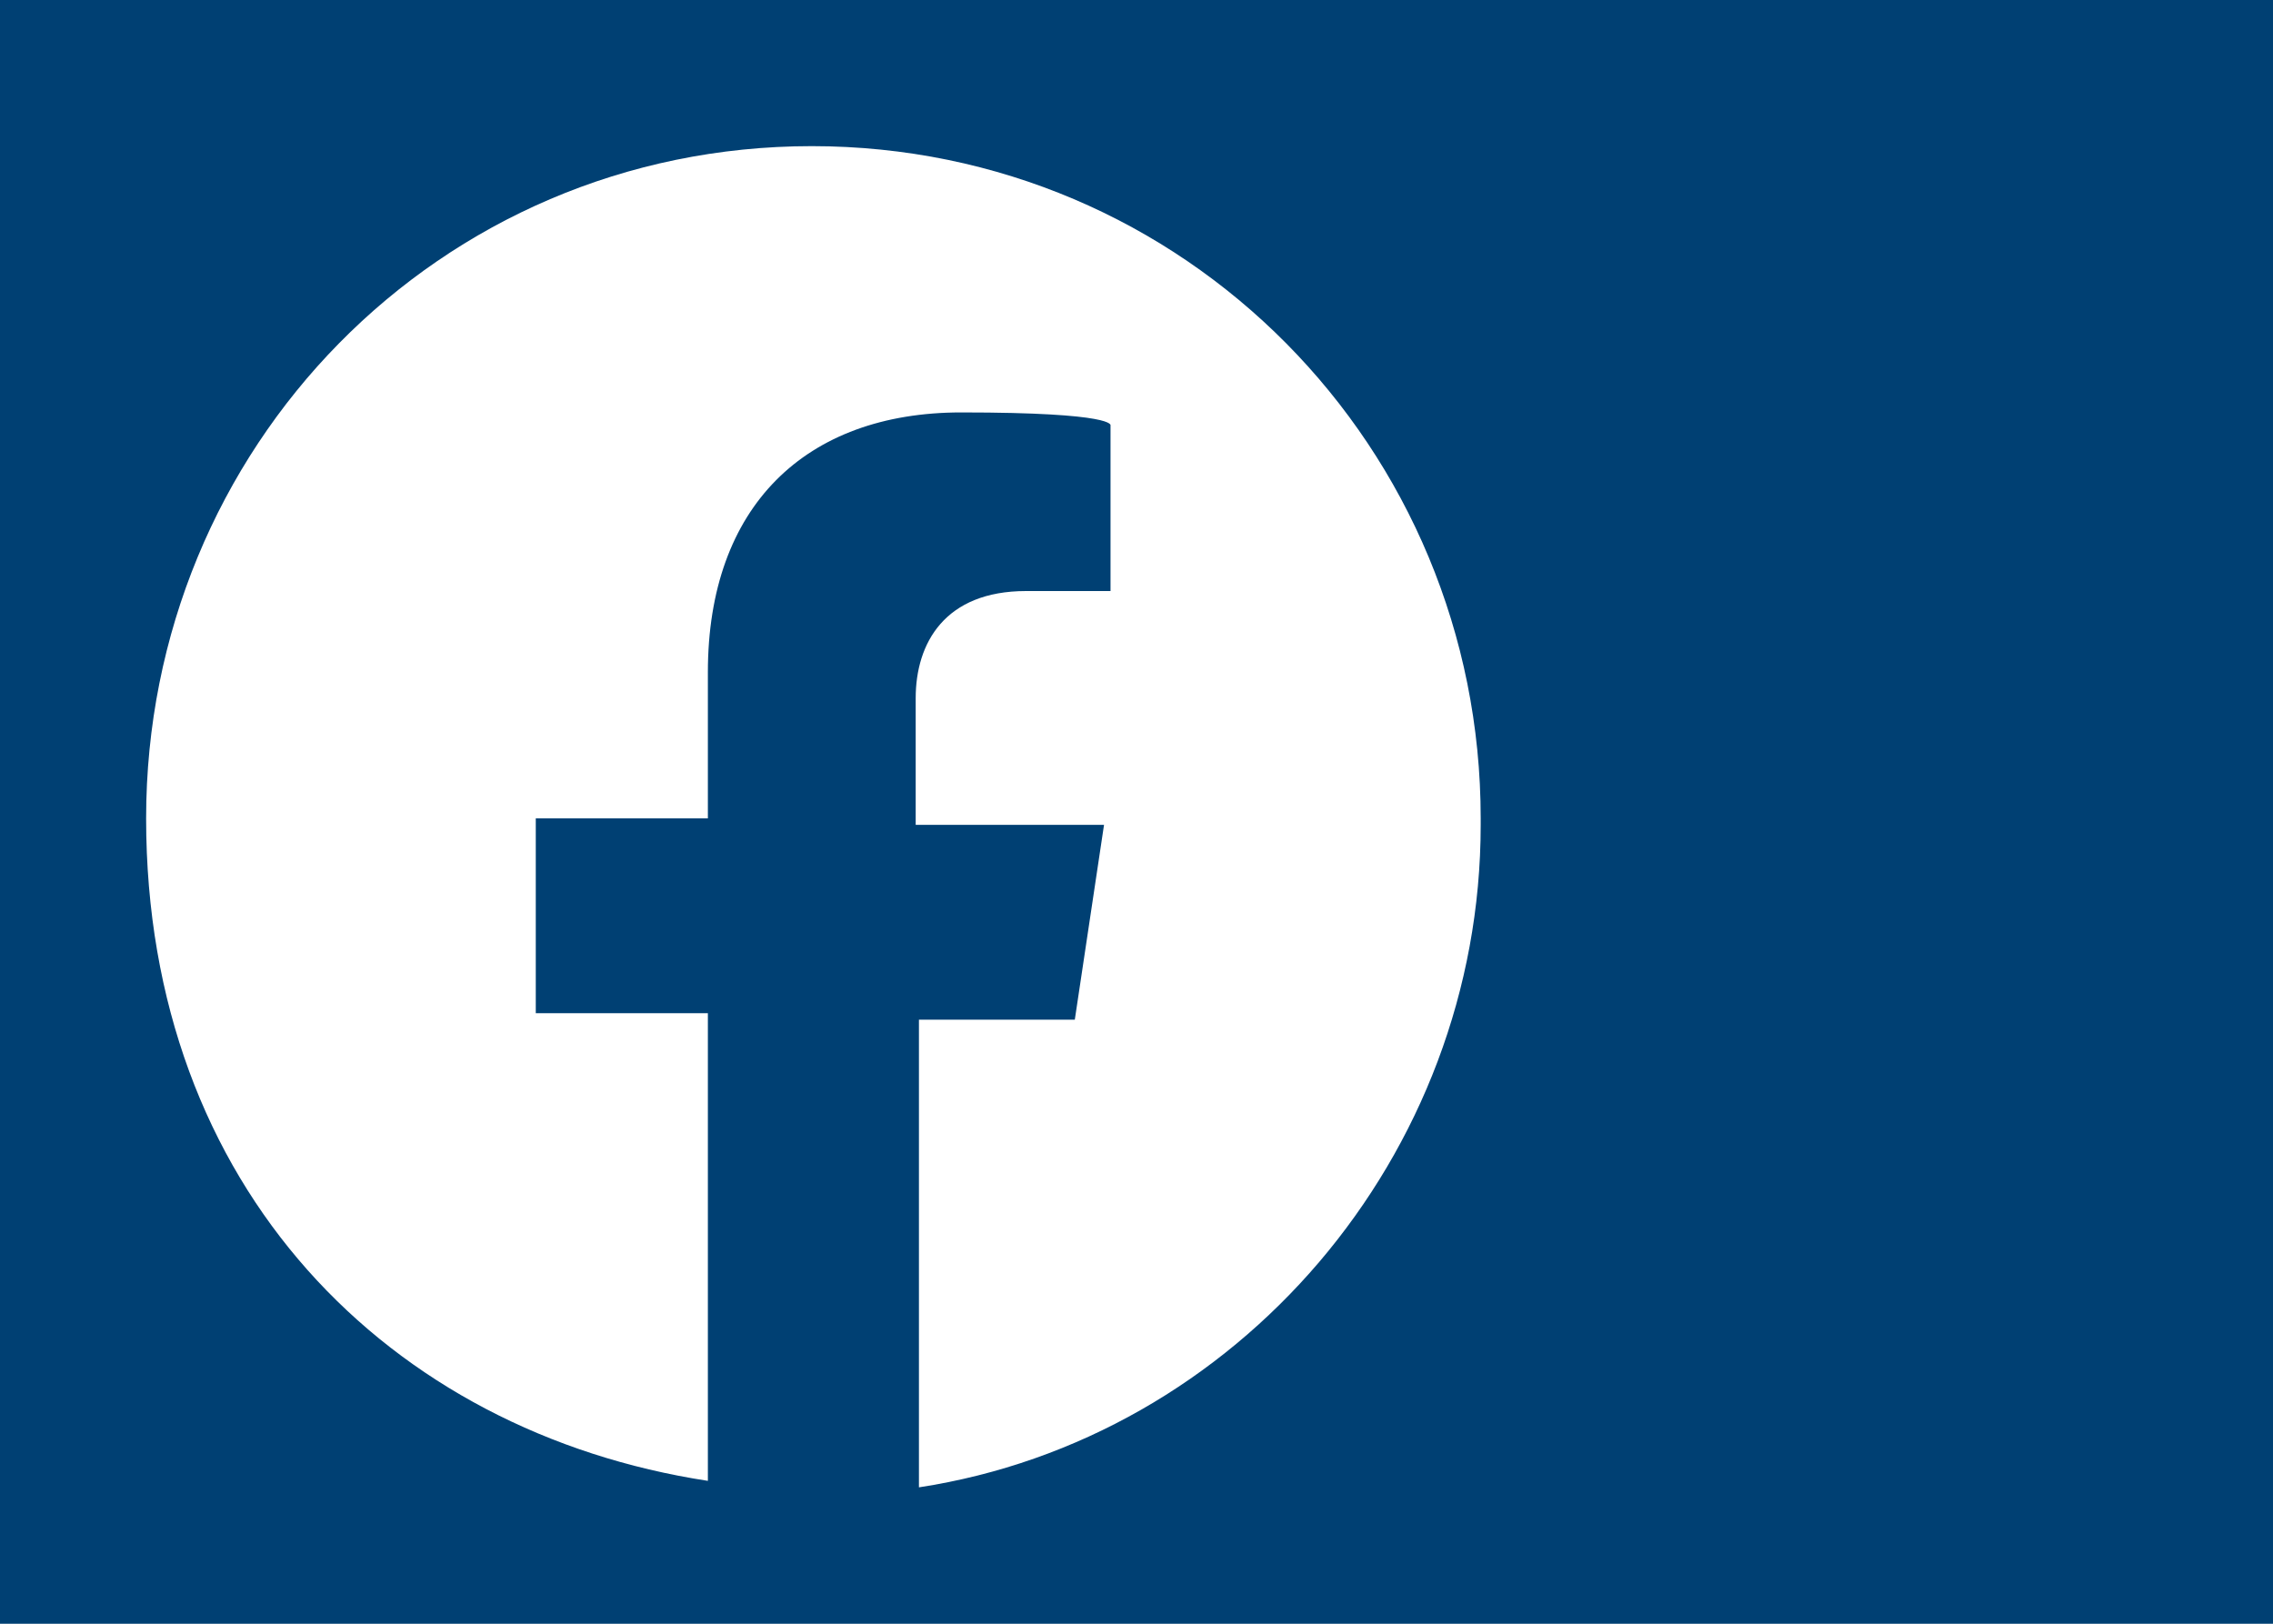 <?xml version="1.0" encoding="UTF-8"?>
<svg id="Layer_1" xmlns="http://www.w3.org/2000/svg" xmlns:xlink="http://www.w3.org/1999/xlink" version="1.1" viewBox="0 0 70 50">
  <!-- Generator: Adobe Illustrator 29.3.1, SVG Export Plug-In . SVG Version: 2.1.0 Build 151)  -->
  <defs>
    <style>
      .st0 {
        fill: #004073;
      }

      .st1 {
        fill: #fff;
      }
    </style>
  </defs>
  <rect class="st0" y="0" width="70" height="50"/>
  <g id="Page-1">
    <g id="facebook">
      <path class="st1" d="M45.6,25.2c0-11.4-9.1-20.7-20.6-20.7S4.5,13.8,4.5,25.2s7.5,18.9,17.3,20.4v-14.4h-5.3v-6h5.3v-4.5c0-5.1,3-8,7.8-8s4.6.4,4.6.4v5.1h-2.6c-2.5,0-3.4,1.6-3.4,3.3v3.9h5.8l-.9,6h-4.8v14.4c9.8-1.5,17.3-10.2,17.3-20.4h0Z"/>
    </g>
  </g>
</svg>